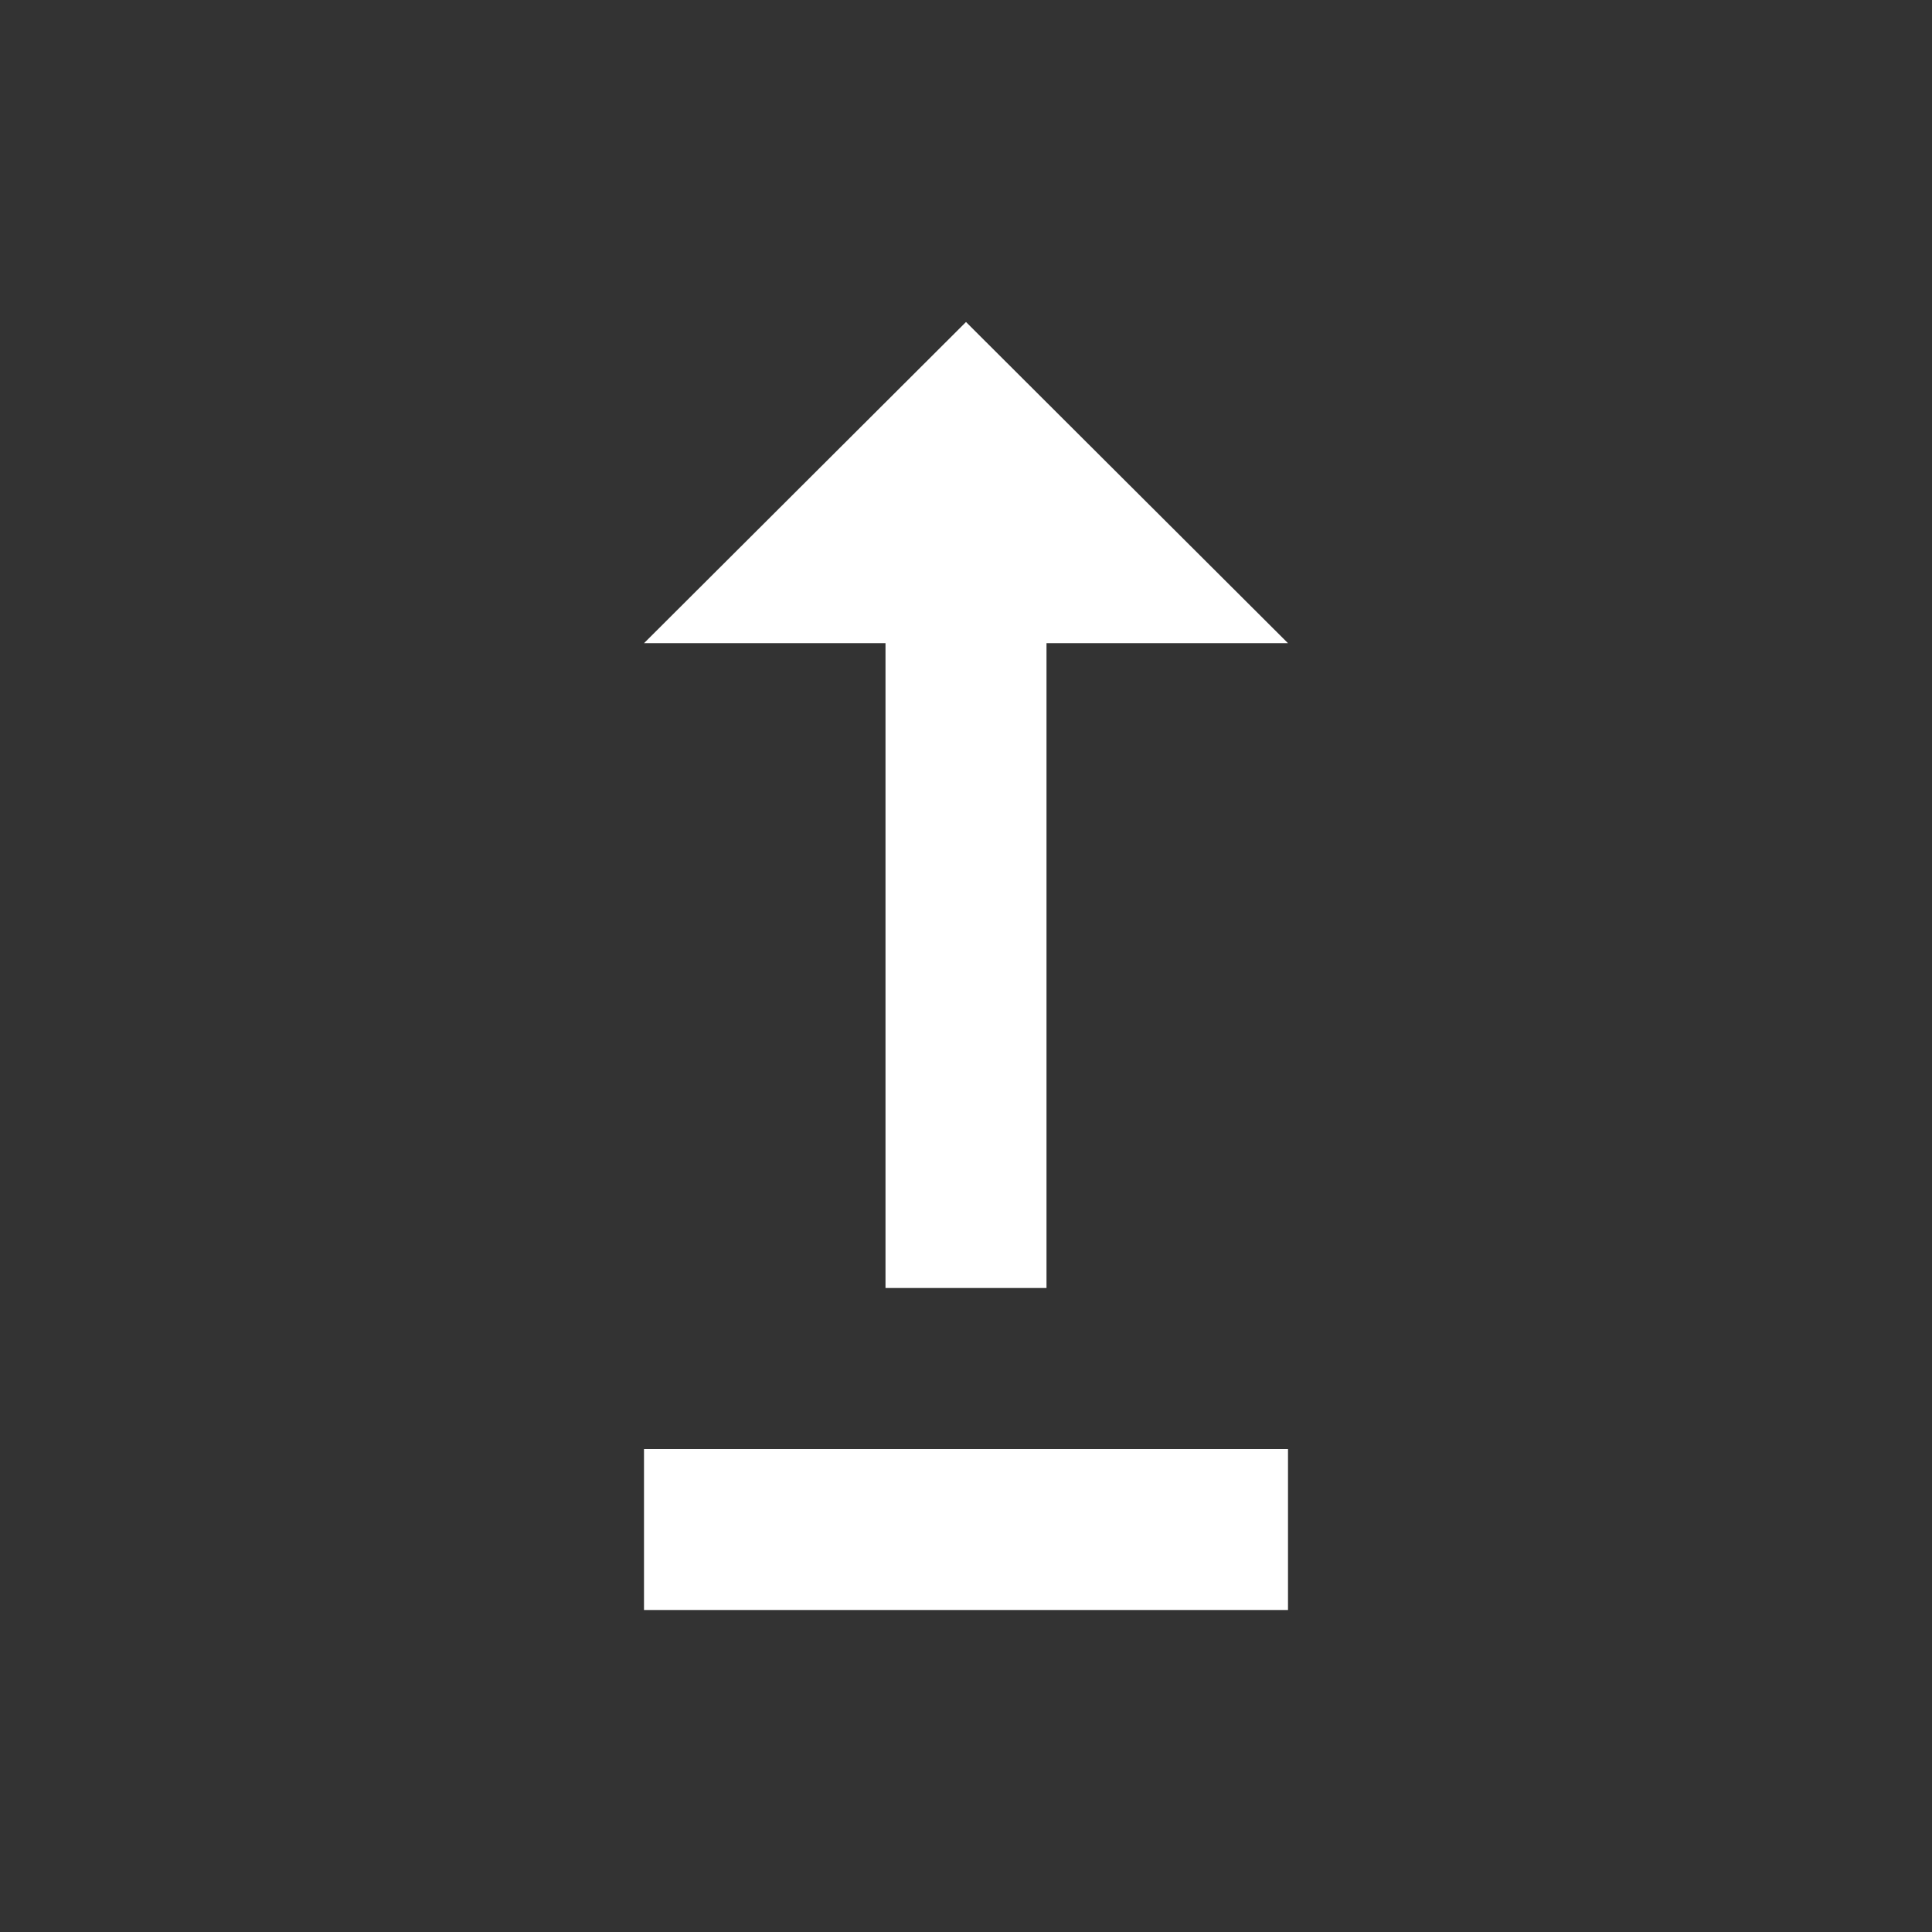 <svg width="36" height="36" viewBox="0 0 36 36" fill="none" xmlns="http://www.w3.org/2000/svg">
<rect x="0" y="0" width="36" height="36" fill="#333333" stroke="none"/>
<g id="Icon">
<path id="Vector" d="M24 27V30H12V27H24ZM16.5 11.985V24H19.5V11.985H24L18 6L12 11.985H16.5Z" fill="white"/>
</g>
</svg>
